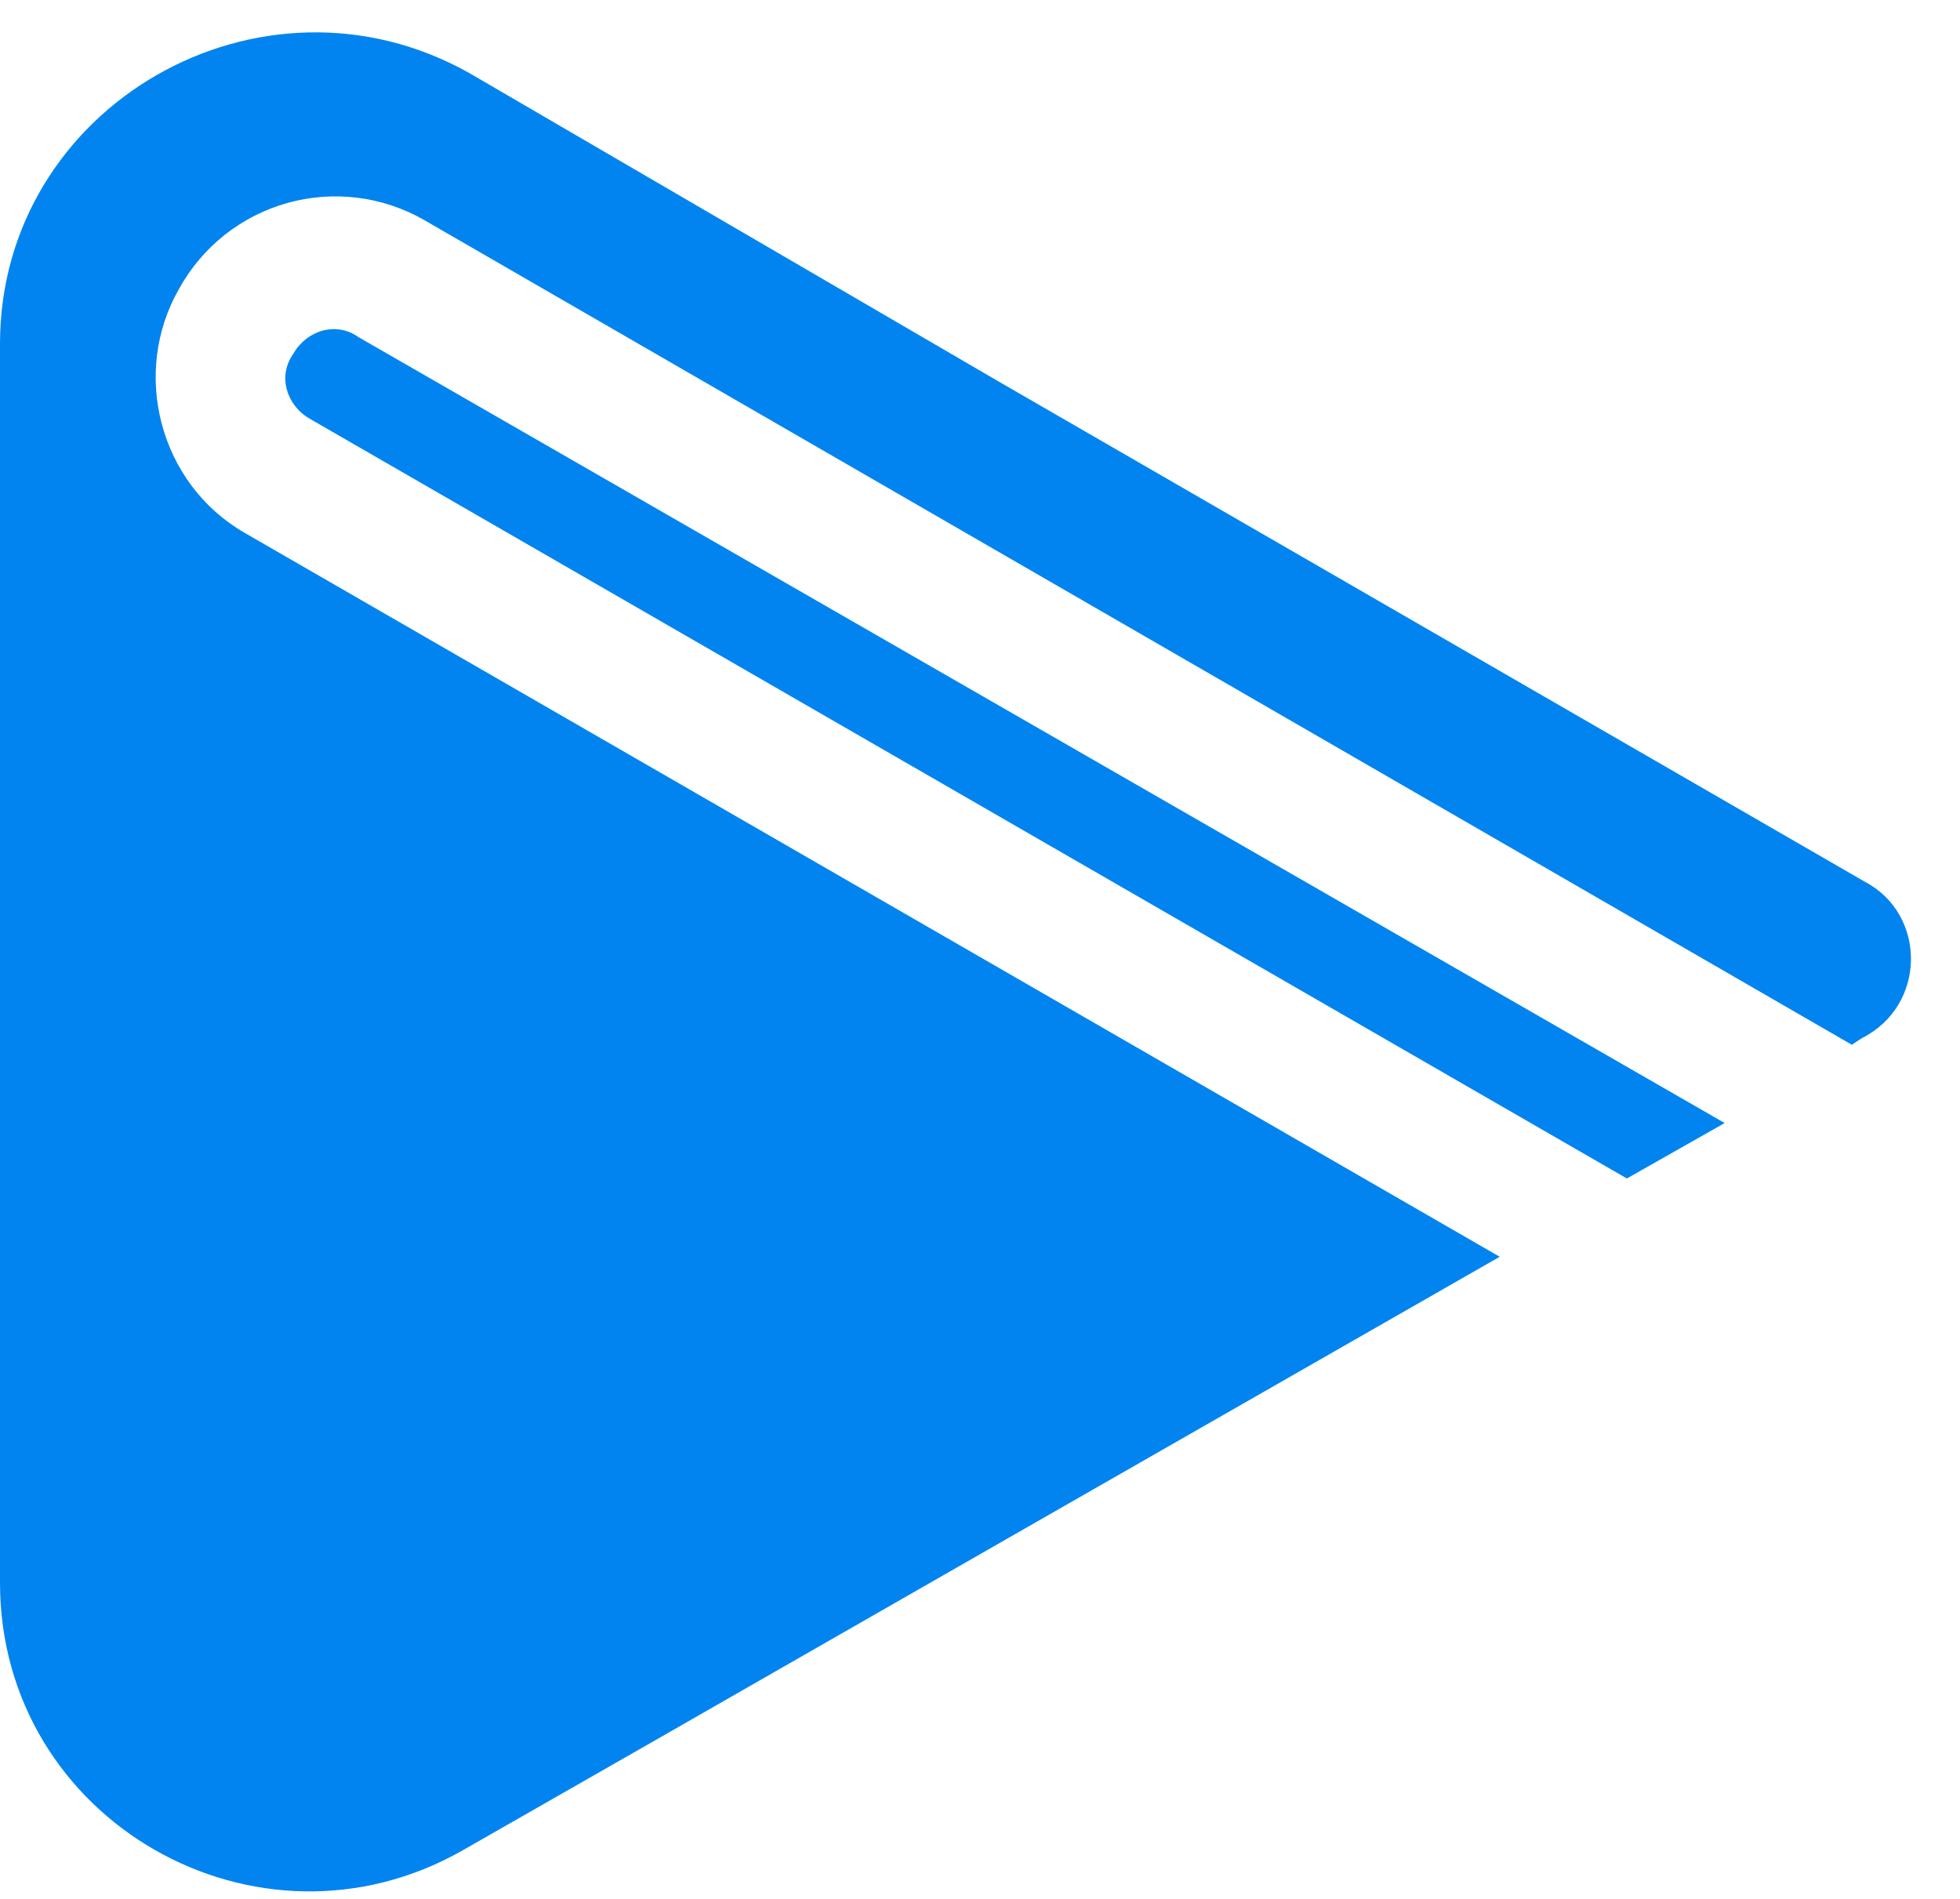 <?xml version="1.0" encoding="UTF-8"?> <svg xmlns="http://www.w3.org/2000/svg" width="32" height="31" viewBox="0 0 32 31" fill="none"> <g clip-path="url(#clip0_3338_68)"> <path d="M28.158 18.334L26.561 19.239L5.057 6.836C4.684 6.623 4.524 6.144 4.791 5.772C5.004 5.399 5.483 5.239 5.855 5.505L28.158 18.334Z" fill="#0184EF"></path> <path d="M30.447 14.395L16.342 6.25L7.665 1.194C4.258 -0.722 0 1.726 0 5.612V25.839C0 29.725 4.205 32.12 7.559 30.204L10.539 28.501L16.395 25.147L24.485 20.517L3.993 8.698C2.608 7.901 2.13 6.091 2.928 4.707C3.115 4.37 3.367 4.073 3.669 3.834C3.972 3.595 4.319 3.418 4.69 3.314C5.062 3.21 5.45 3.181 5.833 3.228C6.216 3.275 6.585 3.398 6.92 3.589L30.234 17.056L30.394 16.95C31.459 16.418 31.459 14.927 30.447 14.395Z" fill="#0184EF"></path> </g> <defs> <clipPath id="clip0_3338_68"> <rect width="32" height="31" fill="white"></rect> </clipPath> </defs> </svg> 